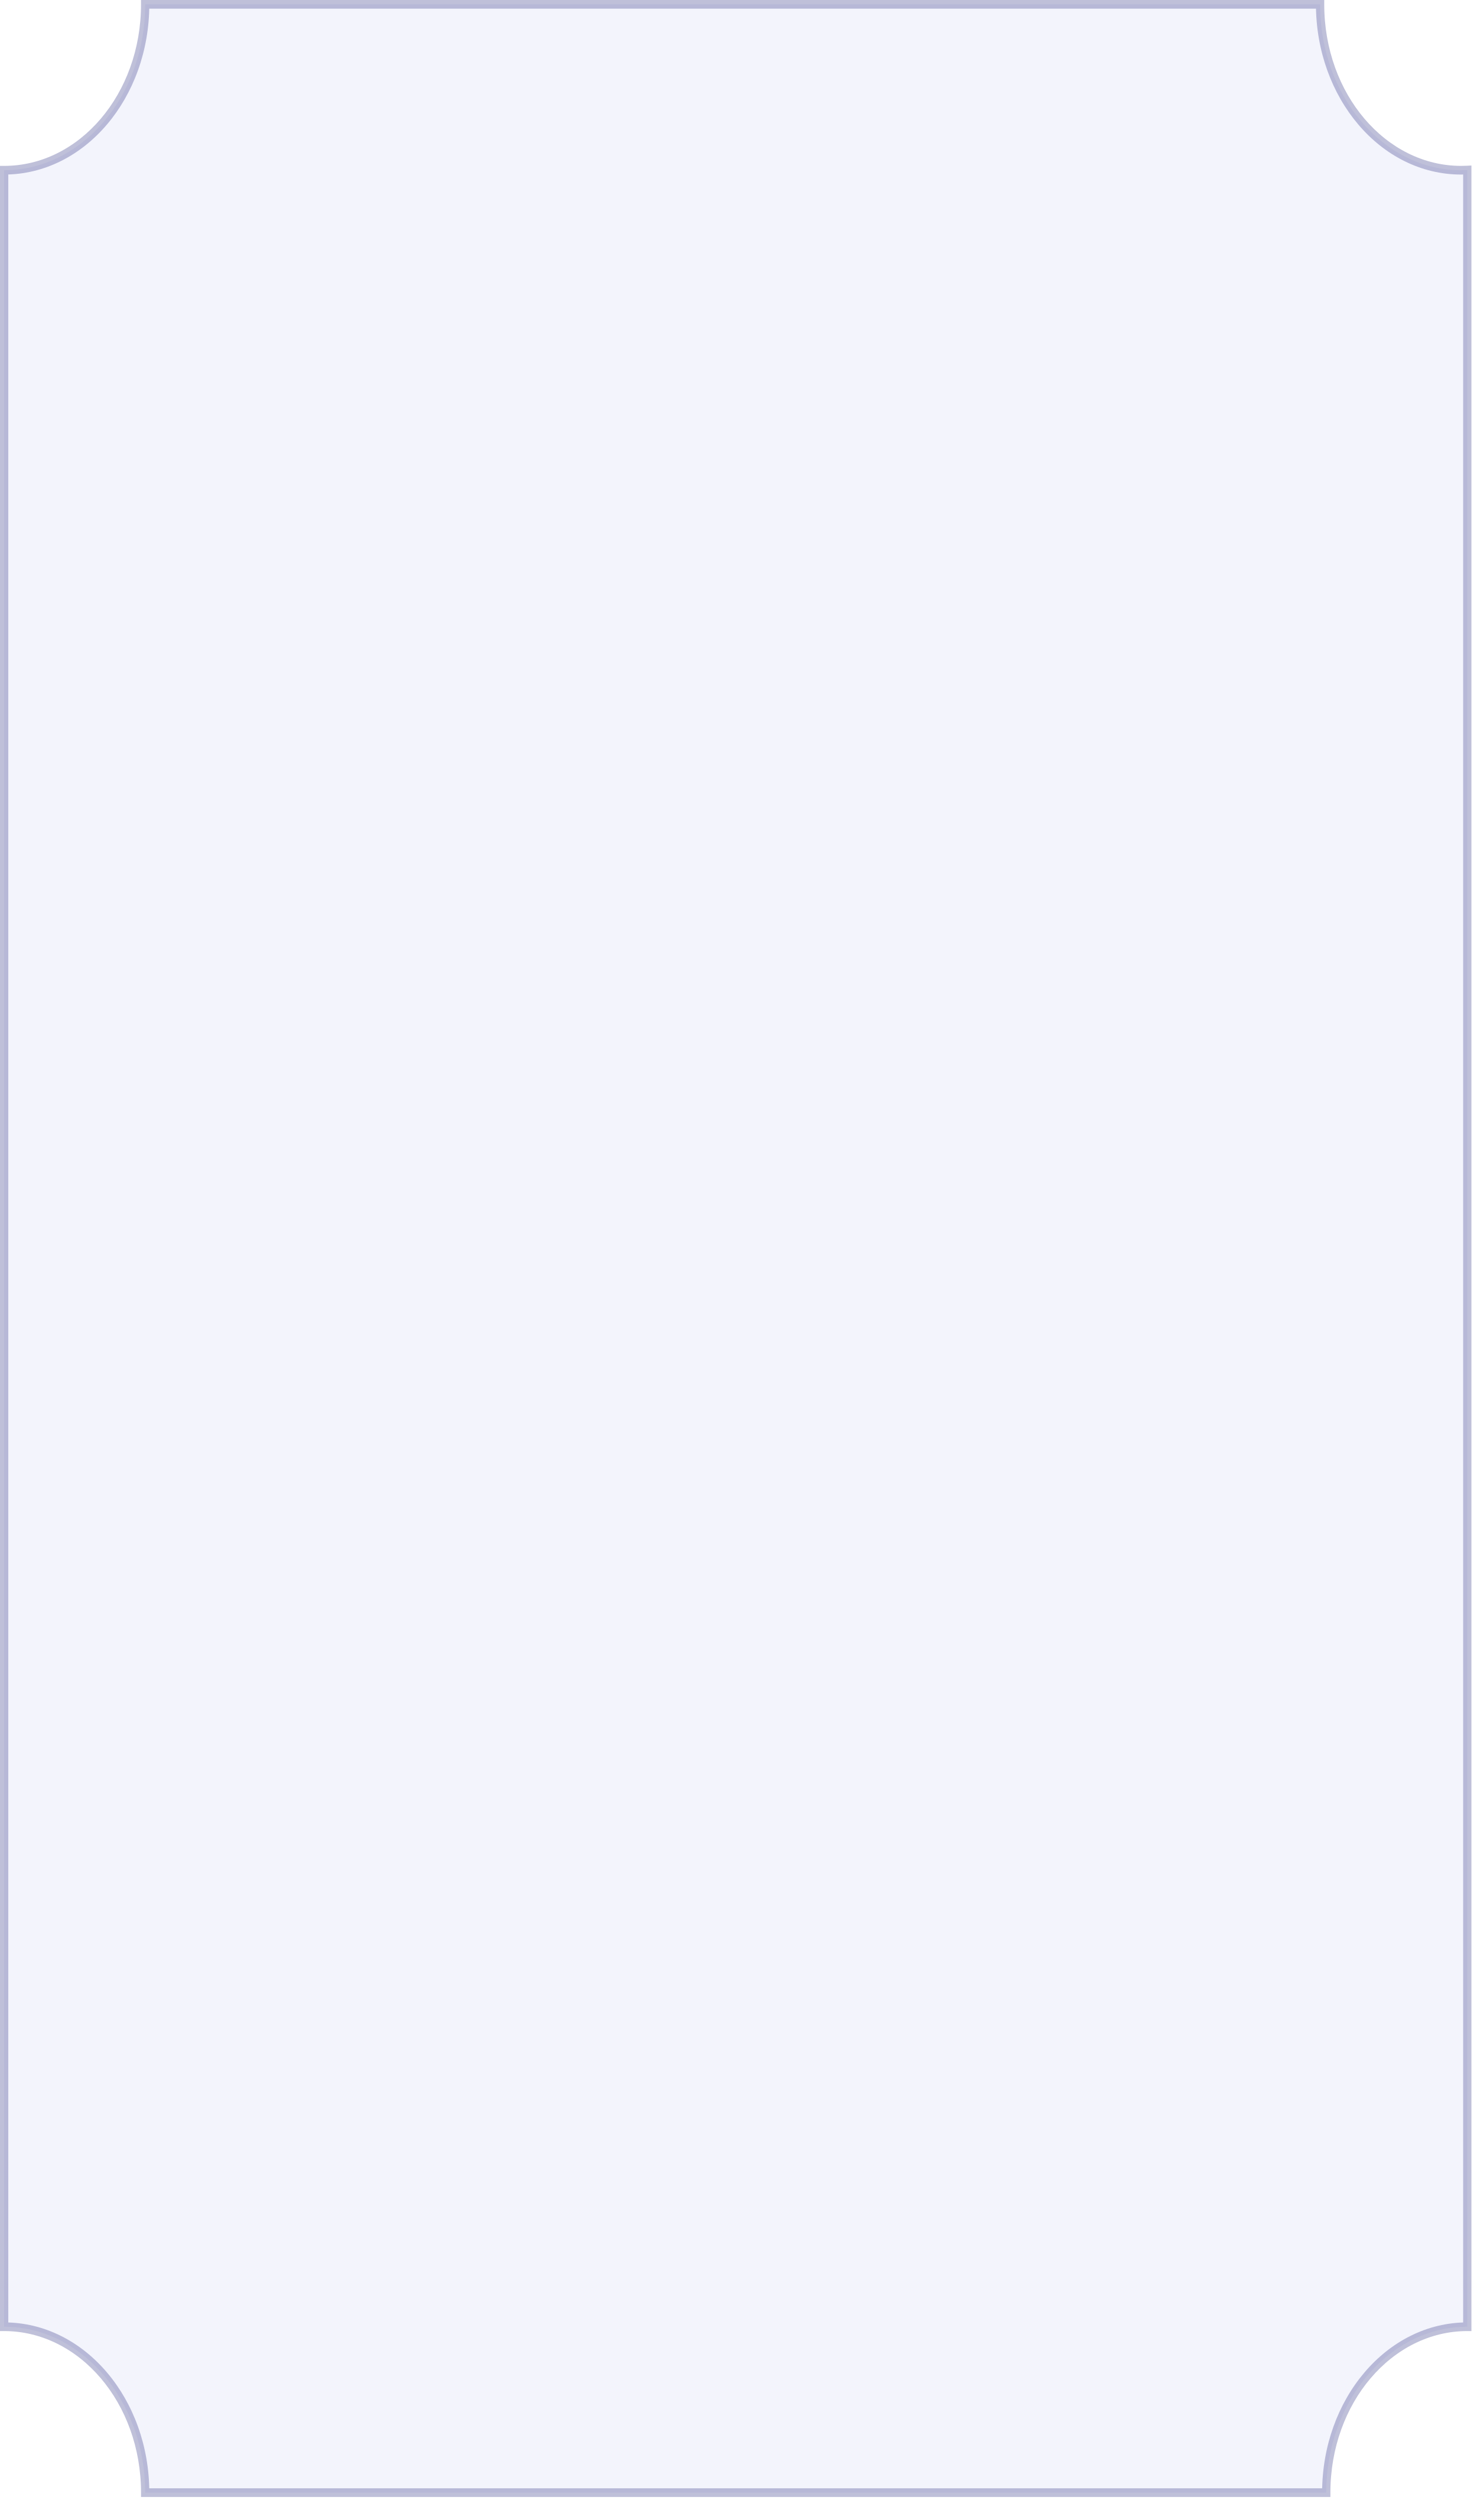 <svg xmlns="http://www.w3.org/2000/svg" width="354" height="599" viewBox="0 0 354 599" fill="none"><g clip-path="url(#clip0_784_281)"><path fill-rule="evenodd" clip-rule="evenodd" d="M0.992 40.784C19.659 40.783 34.792 22.989 34.792 1.04C34.792 1.04 34.792 1.039 34.792 1.04L316.392 1.039C316.392 22.989 331.525 40.784 350.192 40.784C350.689 40.784 351.182 40.771 351.672 40.746V557.456C333.005 557.456 317.871 575.251 317.871 597.201L34.792 597.202C34.792 575.252 19.659 557.457 0.992 557.456V40.784Z" fill="#E1E5F8" fill-opacity="0.4"></path><path d="M0.993 40.783L0.992 39.745H0V40.783H0.993ZM34.792 1.039V0H33.8V1.039H34.792ZM316.392 1.039H317.385V0H316.392V1.039ZM351.673 40.746H352.665V39.656L351.625 39.709L351.673 40.746ZM351.673 557.456V558.494H352.665V557.456H351.673ZM317.871 597.201V598.24H318.863V597.201H317.871ZM34.792 597.201H33.8V598.24H34.792V597.201ZM0.993 557.456H0V558.494H0.992L0.993 557.456ZM33.8 1.039C33.8 22.532 19.006 39.744 0.992 39.745L0.993 41.822C20.313 41.821 35.785 23.445 35.785 1.039L33.8 1.039ZM316.392 0H34.792V2.077H316.392V0ZM350.193 39.745C332.179 39.745 317.385 22.532 317.385 1.039H315.4C315.4 23.445 330.872 41.822 350.193 41.822V39.745ZM351.625 39.709C351.149 39.733 350.673 39.745 350.193 39.745V41.822C350.705 41.822 351.214 41.809 351.72 41.783L351.625 39.709ZM352.665 557.456V40.746H350.68V557.456H352.665ZM318.863 597.201C318.863 575.707 333.659 558.494 351.673 558.494V556.417C332.352 556.417 316.878 574.793 316.878 597.2L318.863 597.201ZM34.792 598.24H317.871V596.163H34.792V598.24ZM0.992 558.494C19.006 558.495 33.8 575.708 33.8 597.201H35.785C35.785 574.795 20.313 556.418 0.993 556.417L0.992 558.494ZM0 40.783V557.456H1.985V40.783H0Z" fill="#282C81" fill-opacity="0.3"></path></g><defs><clipPath id="clip0_784_281"><rect width="353.33" height="598.24" fill="white"></rect></clipPath></defs></svg>
